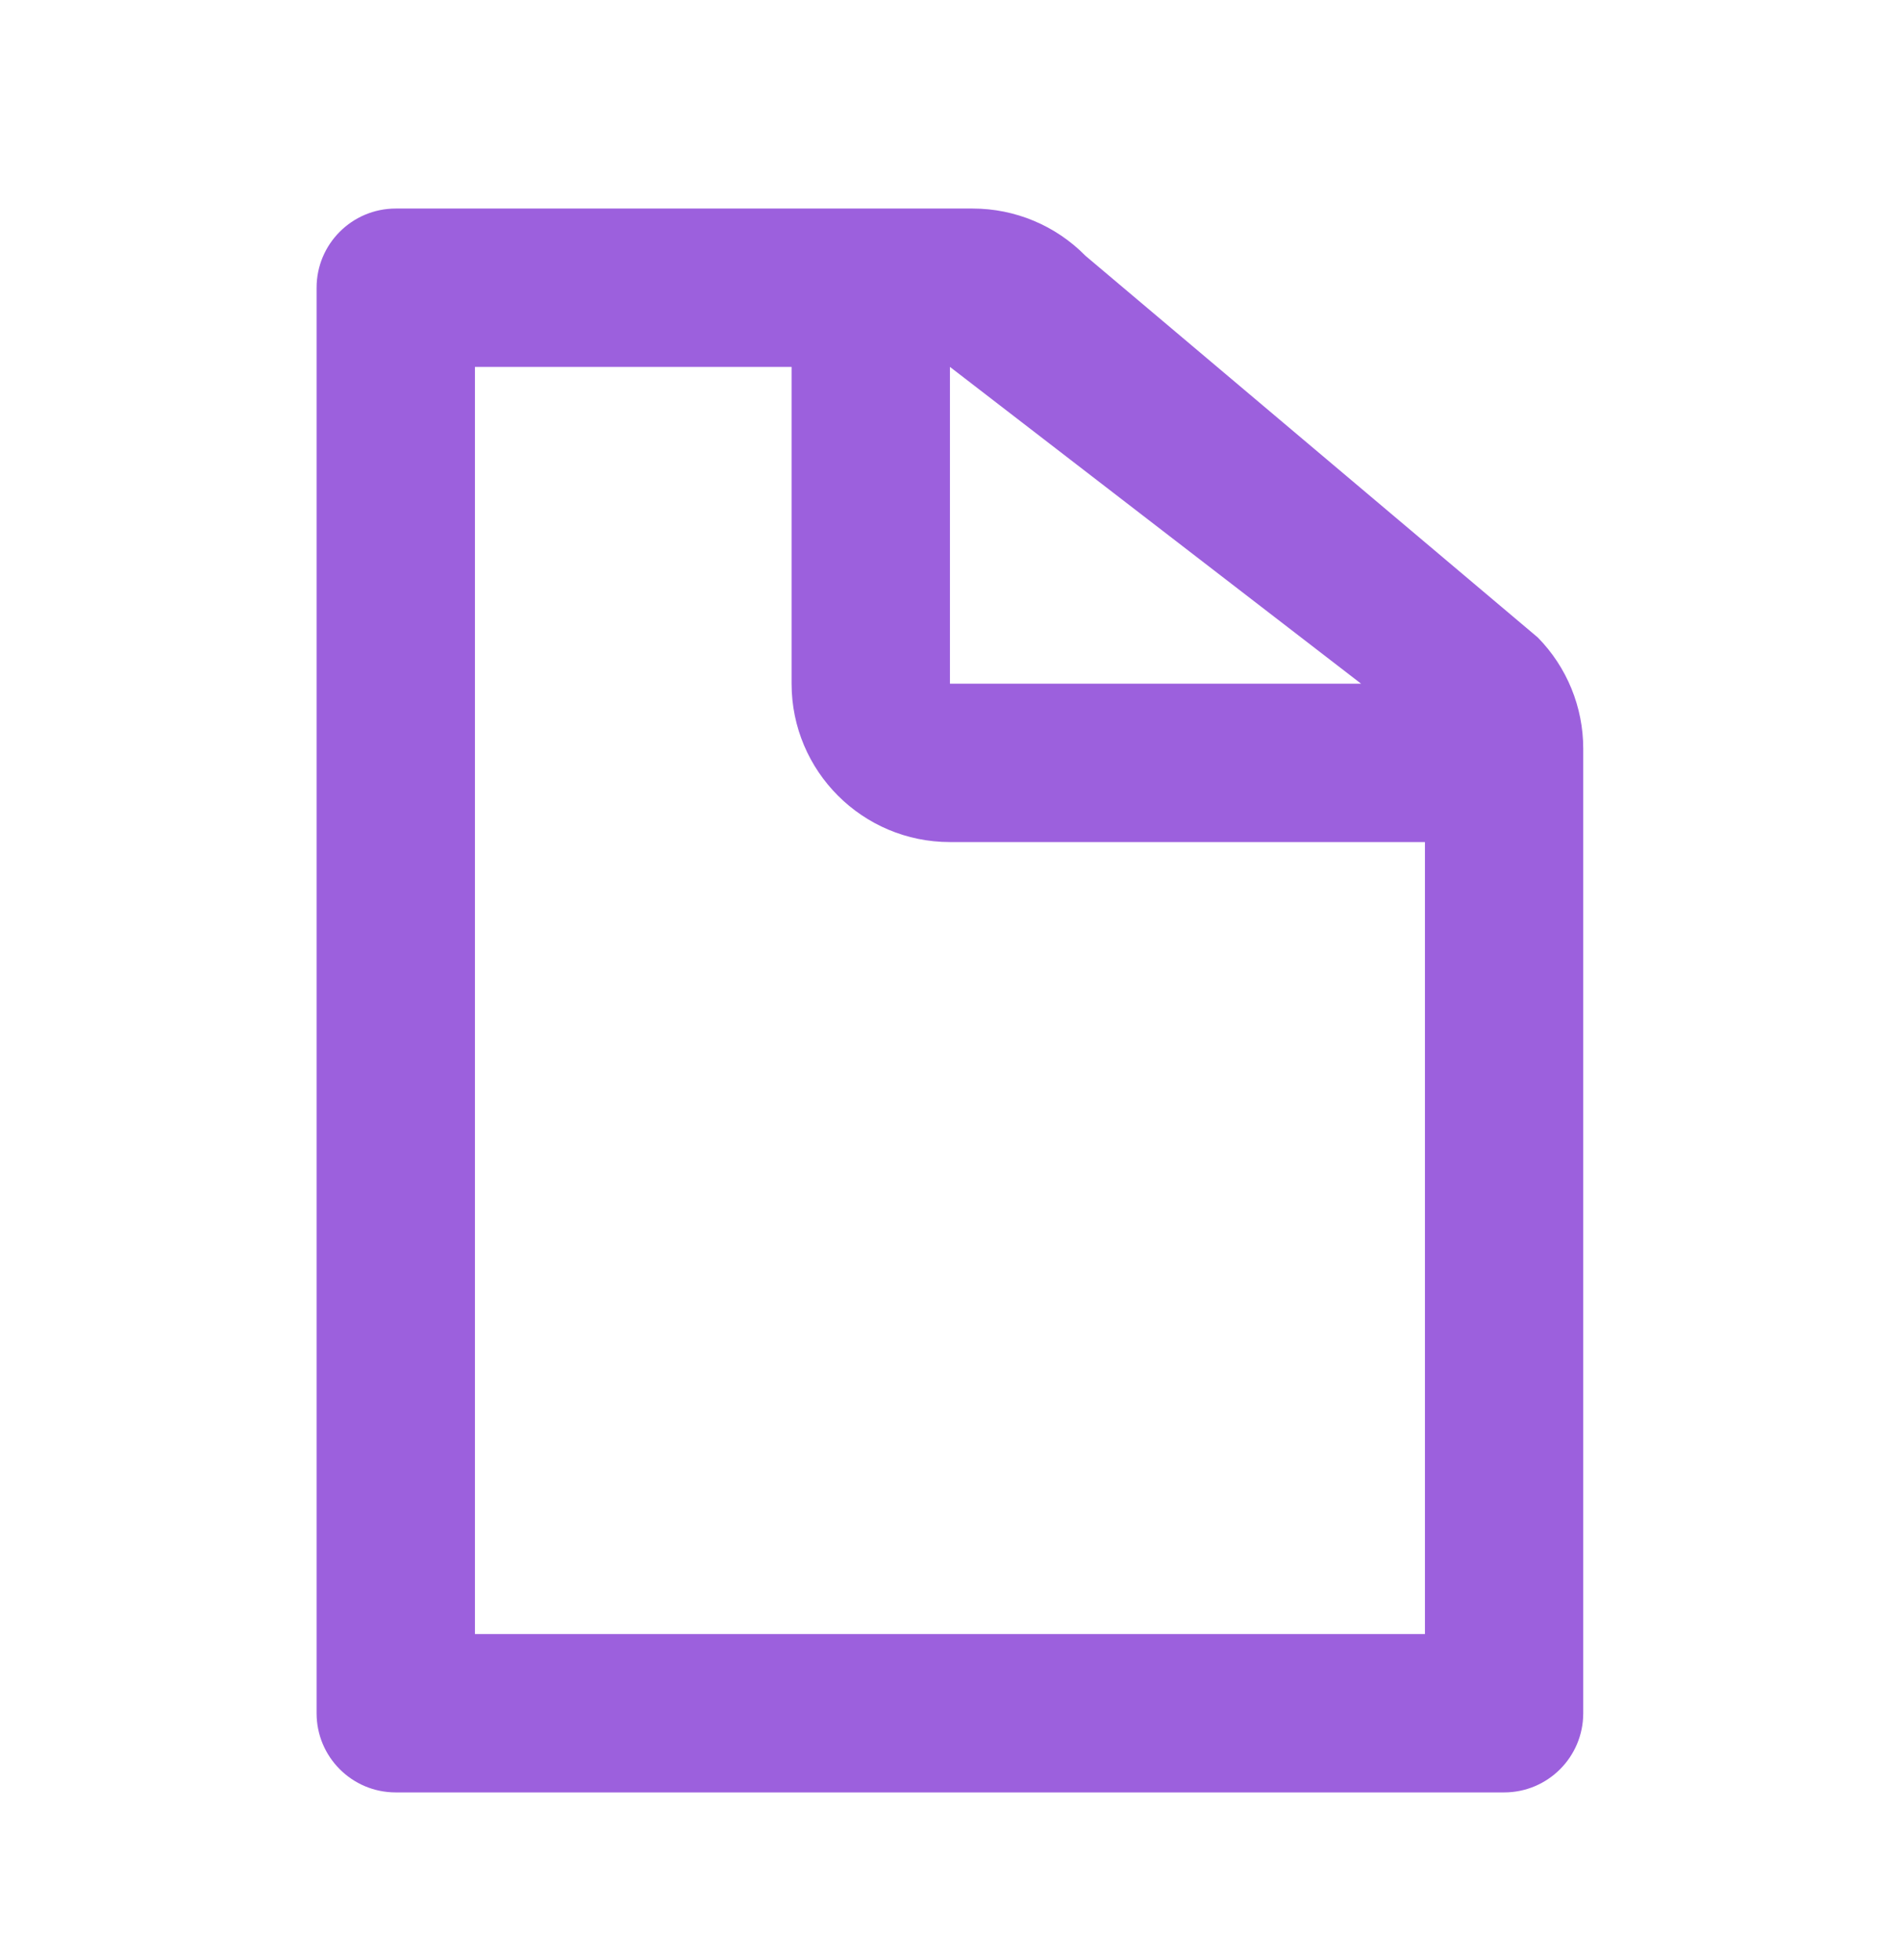 <svg width="32" height="33" viewBox="0 0 32 33" fill="none" xmlns="http://www.w3.org/2000/svg">
<g clip-path="url(#clip0_953_20160)">
<path fill-rule="evenodd" clip-rule="evenodd" d="M23.999 14.177V27.511H7.999V6.177H13.332V11.511C13.332 12.983 14.526 14.177 15.999 14.177H23.999ZM22.924 11.511L15.999 6.177V11.511H22.924ZM16.382 3.511C17.096 3.511 17.781 3.797 18.282 4.307L25.899 10.732C26.39 11.231 26.665 11.903 26.665 12.603V28.844C26.665 29.581 26.068 30.177 25.332 30.177H6.665C5.929 30.177 5.332 29.581 5.332 28.844V4.844C5.332 4.108 5.929 3.511 6.665 3.511H16.382Z" fill="#9C60DD"/>
</g>
<defs>
<clipPath id="clip0_953_20160">
<rect width="32" height="32" fill="white" transform="translate(0 0.844)"/>
</clipPath>
</defs>
</svg>
